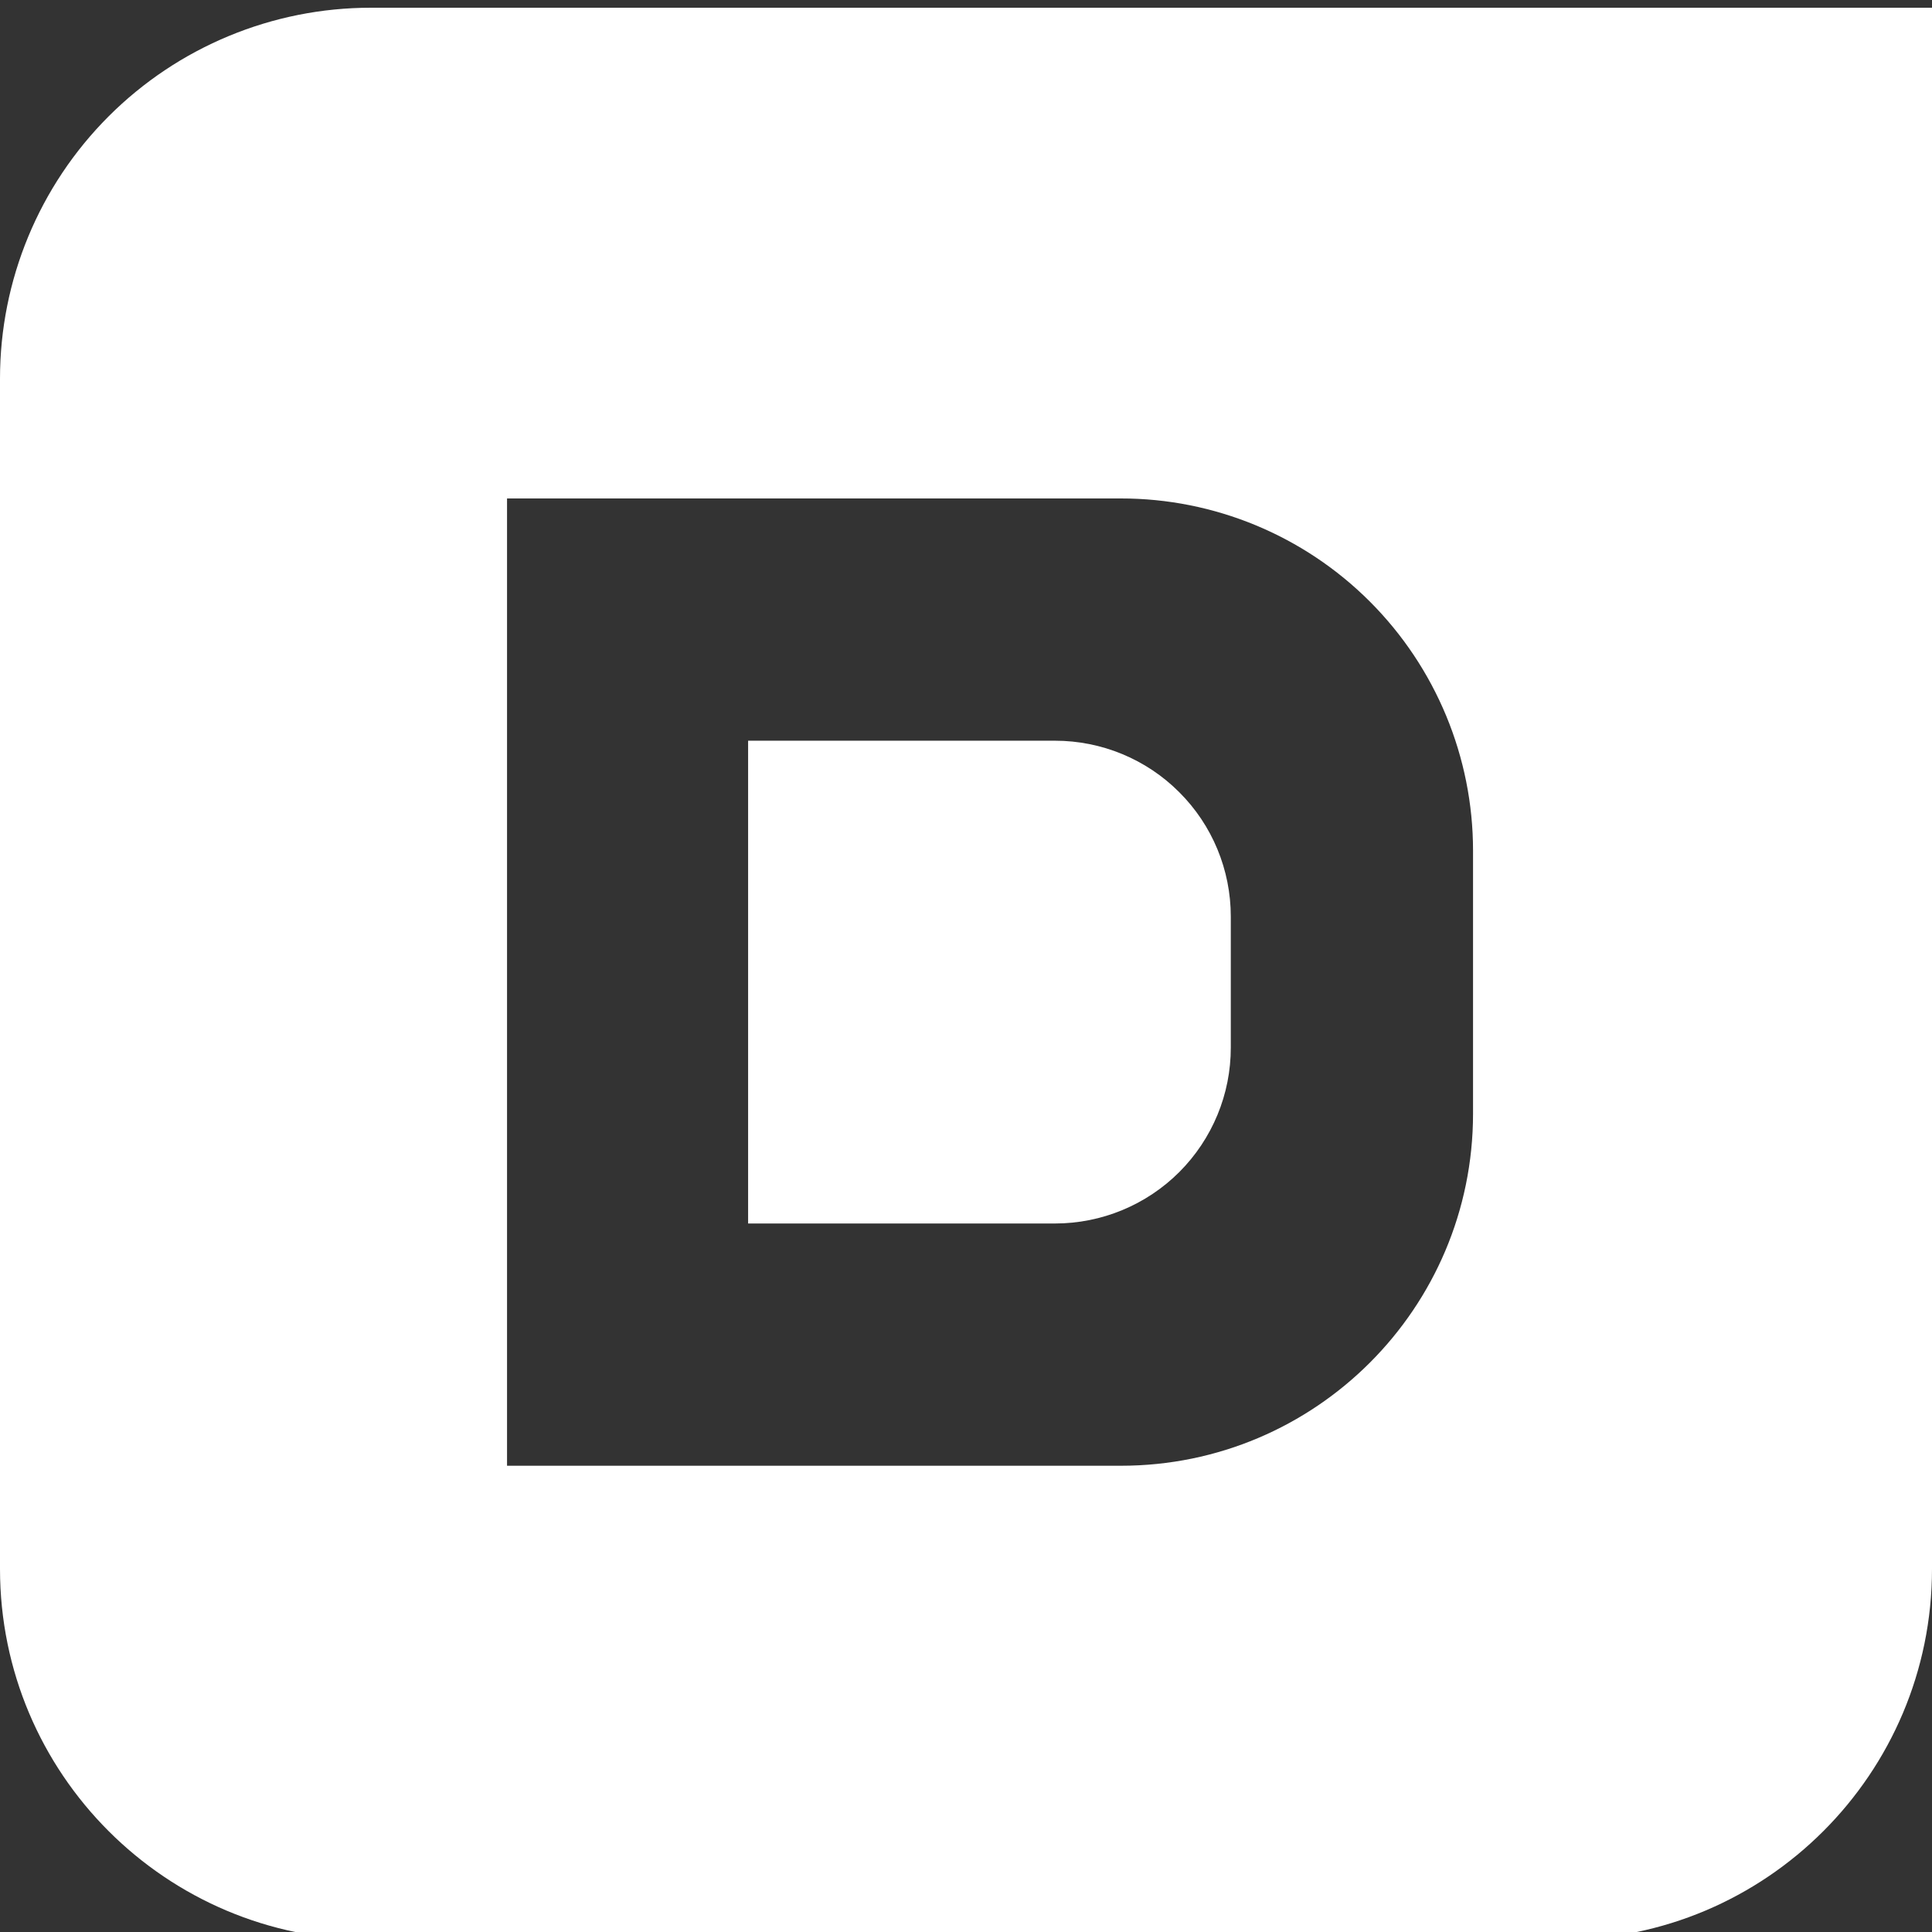 <?xml version="1.0" encoding="UTF-8"?> <svg xmlns="http://www.w3.org/2000/svg" width="18" height="18" viewBox="0 0 18 18" fill="none"><rect x="0" y="0" width="18" height="18" fill="#333333" stroke="none"/><g clip-path="url(#clip0)"><path d="M10.436 13.656H10.444C12.255 13.656 13.723 12.188 13.724 10.377V9.155V7.926C13.724 7.055 13.378 6.22 12.762 5.604C12.147 4.989 11.312 4.643 10.441 4.644L4.724 4.644V13.656H9.221H10.436ZM3.455 0.072H18V14.617C18 16.525 16.453 18.072 14.545 18.072H3.455C1.547 18.072 0 16.525 0 14.617V3.527C0 2.611 0.364 1.732 1.012 1.084C1.66 0.436 2.539 0.072 3.455 0.072ZM11.467 8.539V9.15V9.759C11.468 10.194 11.295 10.611 10.988 10.919C10.681 11.226 10.264 11.399 9.829 11.399H6.97V9.15V6.901H9.829C10.263 6.901 10.68 7.073 10.987 7.381C11.295 7.688 11.467 8.105 11.467 8.539Z" fill="white"></path></g><defs><clipPath id="clip0"><rect width="18" height="18" fill="white"></rect></clipPath></defs></svg> 
